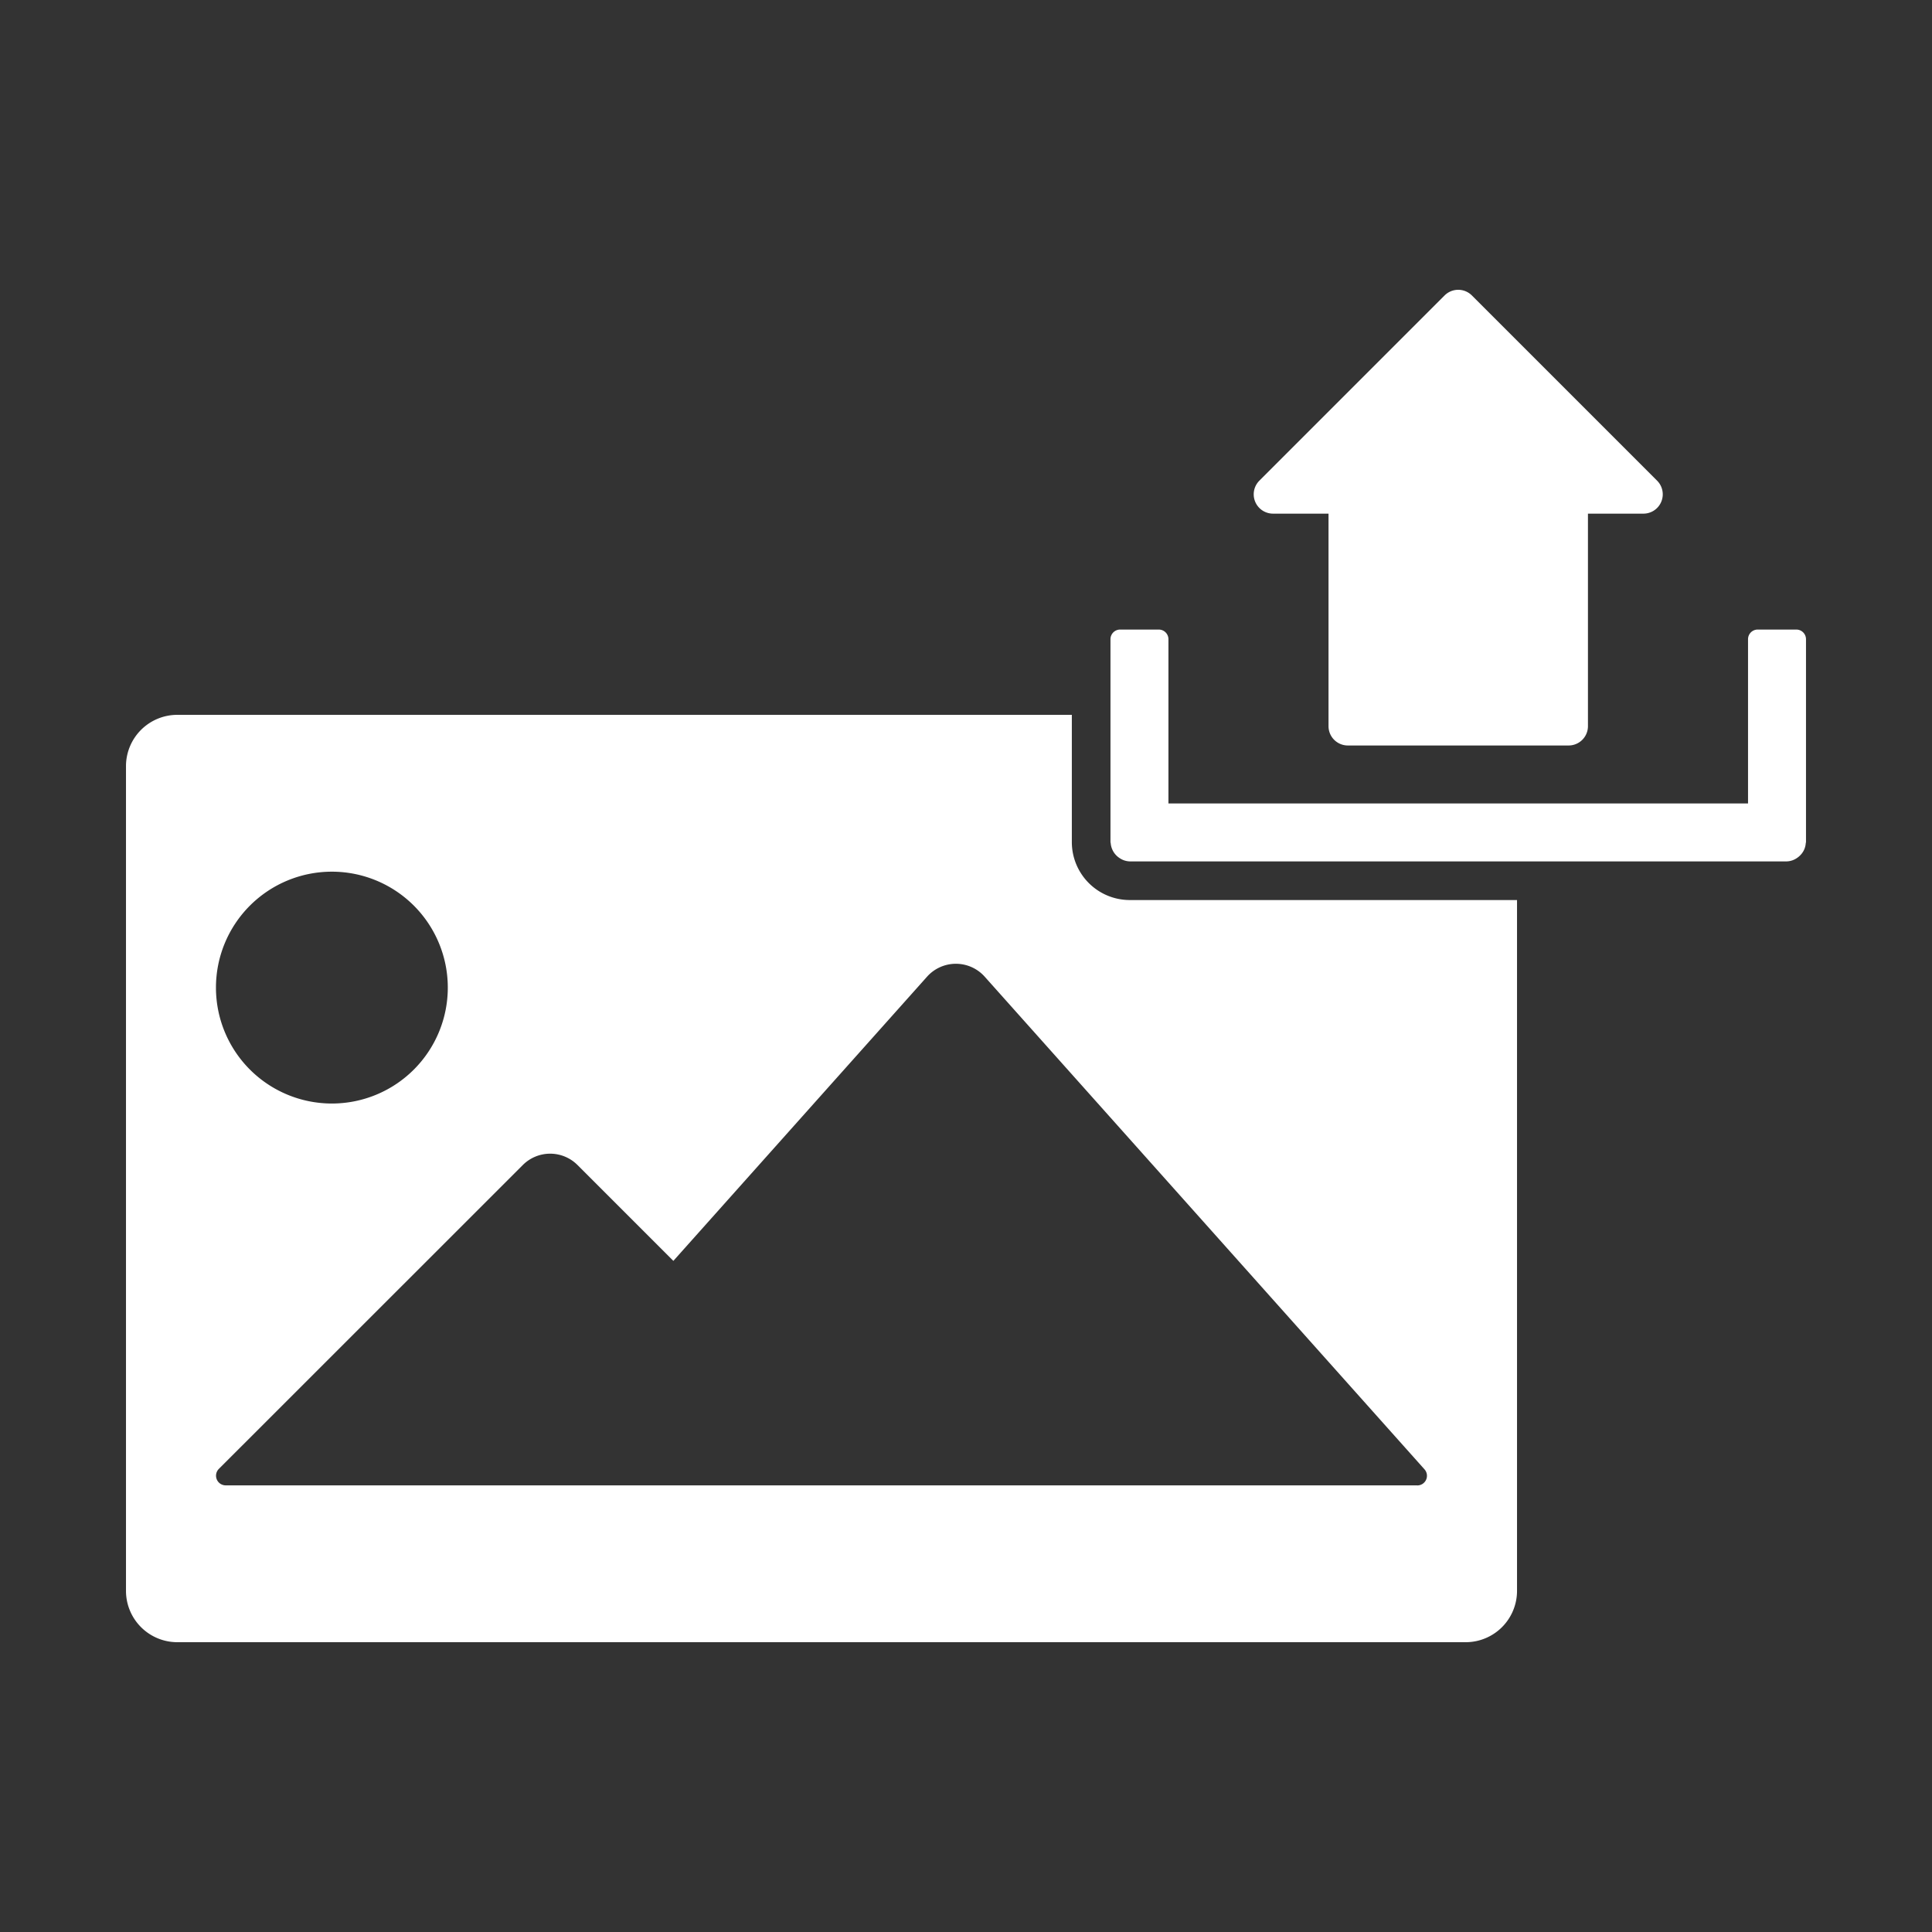 <svg xmlns="http://www.w3.org/2000/svg" xmlns:xlink="http://www.w3.org/1999/xlink" width="100" height="100" viewBox="0 0 100 100">
  <rect x="0" y="0" width="100" height="100" fill="#333333" stroke="none"/>
  <defs>
    <clipPath id="clip-path">
      <rect id="長方形_30882" data-name="長方形 30882" width="100" height="100" transform="translate(1262 1684)" fill="#fff"/>
    </clipPath>
    <clipPath id="clip-path-2">
      <rect id="長方形_30878" data-name="長方形 30878" width="86.957" height="70" fill="none"/>
    </clipPath>
  </defs>
  <g id="マスクグループ_12846" data-name="マスクグループ 12846" transform="translate(-1262 -1684)" clip-path="url(#clip-path)">
    <g id="グループ_27446" data-name="グループ 27446" transform="translate(1268.521 1699)">
      <g id="グループ_27445" data-name="グループ 27445" clip-path="url(#clip-path-2)">
        <path id="パス_63383" data-name="パス 63383" d="M48.957,28.586V22H2.657A2.658,2.658,0,0,0,0,24.657V67.343A2.658,2.658,0,0,0,2.657,70H69.343A2.658,2.658,0,0,0,72,67.343V31.586H51.957a3,3,0,0,1-3-3m-38.3,1.532a6,6,0,1,1-6,6,6,6,0,0,1,6-6M66.838,61.882H5.162a.5.5,0,0,1-.354-.854L20.541,45.3a2,2,0,0,1,2.828,0l4.963,4.963L41.463,35.553a2,2,0,0,1,2.984,0l22.764,25.5a.5.5,0,0,1-.373.833" fill="#fff"/>
        <path id="パス_63384" data-name="パス 63384" d="M50.957,28.586c0,.023.012.043.013.065C50.969,28.629,50.957,28.609,50.957,28.586Z" fill="#fff"/>
        <path id="パス_63385" data-name="パス 63385" d="M86.457,17.586h-2a.5.5,0,0,0-.5.5v8.5h-30v-8.5a.5.5,0,0,0-.5-.5h-2a.5.5,0,0,0-.5.5v10.5c0,.023.012.043.013.065a1.012,1.012,0,0,0,.47.77.981.981,0,0,0,.193.1,1,1,0,0,0,.324.065h34a1,1,0,0,0,.324-.065,1.1,1.1,0,0,0,.469-.356.968.968,0,0,0,.194-.514c0-.022.013-.042.013-.065v-10.5a.5.5,0,0,0-.5-.5" fill="#fff"/>
        <path id="パス_63386" data-name="パス 63386" d="M79.25,9.879,69.664.293a1,1,0,0,0-1.414,0L58.664,9.879a1,1,0,0,0,.707,1.707h2.872v11a1,1,0,0,0,1,1H74.671a1,1,0,0,0,1-1v-11h2.872a1,1,0,0,0,.707-1.707" fill="#fff"/>
      </g>
    </g>
  </g>
</svg>
